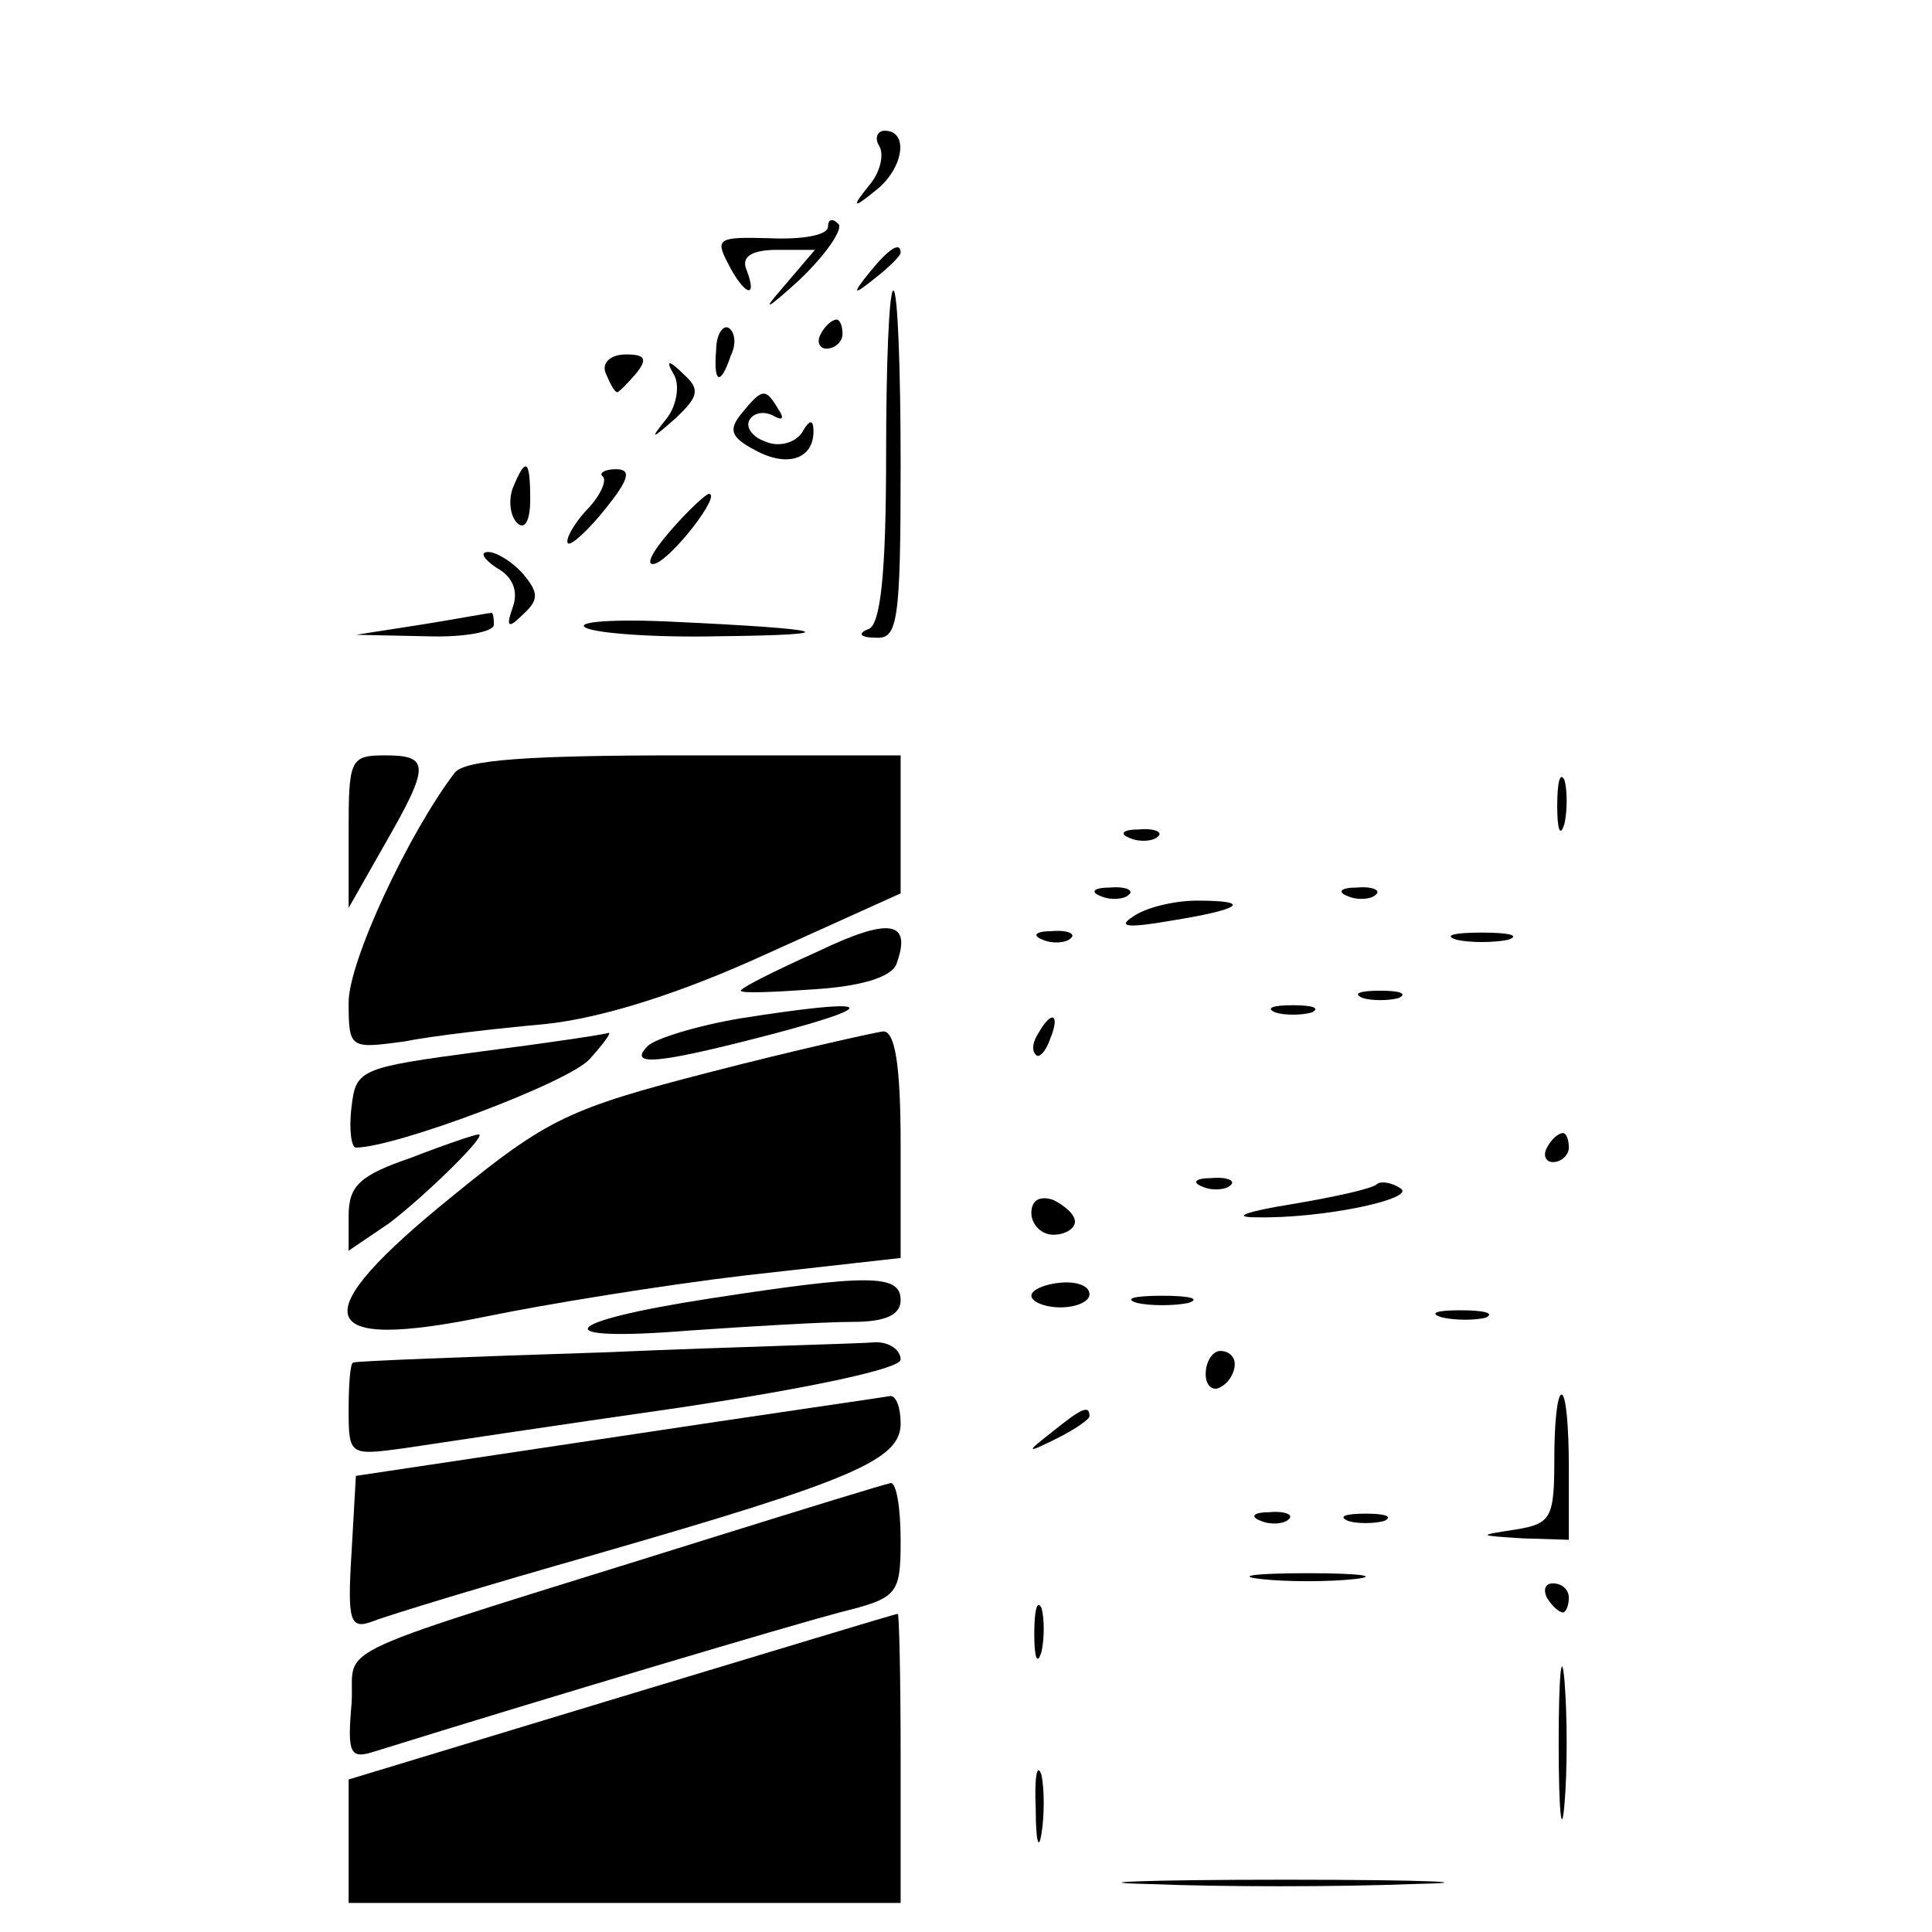 <?xml version="1.0" standalone="no"?>
<!DOCTYPE svg PUBLIC "-//W3C//DTD SVG 20010904//EN"
 "http://www.w3.org/TR/2001/REC-SVG-20010904/DTD/svg10.dtd">
<svg version="1.0" xmlns="http://www.w3.org/2000/svg"
 width="133pt" height="133pt" viewBox="0 0 133 133"
 preserveAspectRatio="xMidYMid meet">
<g transform="translate(0,133) scale(0.1,-0.1)"
fill="#000000" stroke="none">
<path d="M605 1230 c4 -6 1 -19 -7 -28 -12 -15 -11 -16 5 -3 19 15 23 41 6 41
-5 0 -7 -5 -4 -10z"/>
<path d="M570 1174 c0 -6 -18 -9 -40 -8 -35 1 -38 0 -29 -17 11 -22 21 -26 13
-5 -4 9 3 14 21 14 l26 0 -23 -27 c-14 -16 -10 -14 12 6 19 18 31 36 27 39 -4
4 -7 3 -7 -2z"/>
<path d="M599 1143 c-13 -16 -12 -17 4 -4 9 7 17 15 17 17 0 8 -8 3 -21 -13z"/>
<path d="M610 1016 c0 -82 -4 -116 -12 -119 -8 -3 -6 -6 5 -6 15 -1 17 11 17
119 0 66 -2 120 -5 120 -3 0 -5 -51 -5 -114z"/>
<path d="M493 1089 c-2 -23 3 -25 10 -4 4 8 3 16 -1 19 -4 3 -9 -4 -9 -15z"/>
<path d="M565 1100 c-3 -5 -1 -10 4 -10 6 0 11 5 11 10 0 6 -2 10 -4 10 -3 0
-8 -4 -11 -10z"/>
<path d="M417 1073 c3 -7 6 -13 8 -13 1 0 7 6 13 13 8 10 6 13 -7 13 -11 0
-17 -6 -14 -13z"/>
<path d="M464 1072 c4 -7 2 -21 -5 -30 -12 -15 -11 -15 6 0 16 15 17 20 6 30
-11 11 -13 10 -7 0z"/>
<path d="M511 1046 c-10 -12 -8 -17 9 -26 22 -12 40 -6 40 13 0 9 -3 8 -8 -1
-5 -7 -16 -10 -25 -6 -9 3 -14 10 -11 15 3 5 10 6 16 3 7 -4 8 -2 4 4 -9 15
-11 15 -25 -2z"/>
<path d="M353 994 c-3 -8 -2 -19 3 -24 5 -5 9 1 9 16 0 28 -3 30 -12 8z"/>
<path d="M415 1002 c3 -3 -2 -14 -12 -24 -9 -10 -14 -20 -12 -22 2 -2 14 9 26
24 16 20 18 27 7 27 -8 0 -12 -3 -9 -5z"/>
<path d="M461 964 c-13 -15 -17 -24 -10 -22 12 4 46 48 37 48 -2 0 -15 -12
-27 -26z"/>
<path d="M342 939 c11 -6 15 -16 11 -27 -5 -14 -3 -15 7 -5 11 10 11 15 0 28
-7 8 -18 15 -24 15 -6 0 -3 -5 6 -11z"/>
<path d="M290 900 l-45 -7 48 -1 c26 -1 47 3 47 8 0 6 -1 9 -2 8 -2 0 -23 -4
-48 -8z"/>
<path d="M403 898 c7 -4 48 -7 92 -6 90 1 76 5 -32 10 -40 2 -67 0 -60 -4z"/>
<path d="M240 758 l0 -53 25 44 c31 54 31 61 0 61 -24 0 -25 -3 -25 -52z"/>
<path d="M313 798 c-32 -42 -73 -130 -73 -158 0 -32 1 -32 38 -27 20 4 64 9
97 12 39 4 93 21 152 48 l93 42 0 48 0 47 -149 0 c-107 0 -151 -3 -158 -12z"/>
<path d="M1072 775 c0 -16 2 -22 5 -12 2 9 2 23 0 30 -3 6 -5 -1 -5 -18z"/>
<path d="M778 753 c7 -3 16 -2 19 1 4 3 -2 6 -13 5 -11 0 -14 -3 -6 -6z"/>
<path d="M758 713 c7 -3 16 -2 19 1 4 3 -2 6 -13 5 -11 0 -14 -3 -6 -6z"/>
<path d="M928 713 c7 -3 16 -2 19 1 4 3 -2 6 -13 5 -11 0 -14 -3 -6 -6z"/>
<path d="M780 699 c-11 -7 -4 -8 25 -3 50 8 58 14 19 14 -16 0 -36 -5 -44 -11z"/>
<path d="M563 675 c-29 -13 -53 -25 -53 -27 0 -2 23 -1 51 1 31 2 52 8 56 17
11 30 -4 33 -54 9z"/>
<path d="M718 683 c7 -3 16 -2 19 1 4 3 -2 6 -13 5 -11 0 -14 -3 -6 -6z"/>
<path d="M1003 683 c9 -2 25 -2 35 0 9 3 1 5 -18 5 -19 0 -27 -2 -17 -5z"/>
<path d="M938 643 c6 -2 18 -2 25 0 6 3 1 5 -13 5 -14 0 -19 -2 -12 -5z"/>
<path d="M510 629 c-30 -5 -59 -14 -64 -19 -15 -15 9 -12 89 9 75 20 64 24
-25 10z"/>
<path d="M878 633 c6 -2 18 -2 25 0 6 3 1 5 -13 5 -14 0 -19 -2 -12 -5z"/>
<path d="M715 619 c-4 -6 -5 -12 -2 -15 2 -3 7 2 10 11 7 17 1 20 -8 4z"/>
<path d="M330 606 c-82 -11 -85 -12 -88 -38 -2 -16 0 -28 3 -28 27 0 147 45
161 61 9 10 15 18 13 18 -2 -1 -42 -7 -89 -13z"/>
<path d="M489 592 c-97 -25 -112 -32 -177 -85 -104 -84 -97 -108 24 -83 39 8
118 21 177 28 l107 12 0 78 c0 56 -4 78 -12 78 -7 -1 -61 -13 -119 -28z"/>
<path d="M283 533 c-35 -12 -43 -19 -43 -40 l0 -24 28 19 c25 19 70 63 61 61
-2 0 -23 -7 -46 -16z"/>
<path d="M1065 540 c-3 -5 -1 -10 4 -10 6 0 11 5 11 10 0 6 -2 10 -4 10 -3 0
-8 -4 -11 -10z"/>
<path d="M828 513 c7 -3 16 -2 19 1 4 3 -2 6 -13 5 -11 0 -14 -3 -6 -6z"/>
<path d="M948 515 c-2 -3 -29 -9 -59 -14 -31 -5 -42 -9 -24 -9 46 -1 111 13
99 20 -6 4 -13 5 -16 3z"/>
<path d="M710 495 c0 -8 7 -15 15 -15 8 0 15 4 15 9 0 5 -7 11 -15 15 -9 3
-15 0 -15 -9z"/>
<path d="M488 436 c-104 -16 -113 -30 -14 -22 43 3 94 6 113 6 23 0 33 5 33
15 0 18 -22 18 -132 1z"/>
<path d="M710 438 c0 -4 9 -8 20 -8 11 0 20 4 20 9 0 6 -9 9 -20 8 -11 -1 -20
-5 -20 -9z"/>
<path d="M783 433 c9 -2 25 -2 35 0 9 3 1 5 -18 5 -19 0 -27 -2 -17 -5z"/>
<path d="M993 423 c9 -2 23 -2 30 0 6 3 -1 5 -18 5 -16 0 -22 -2 -12 -5z"/>
<path d="M415 399 c-93 -3 -171 -6 -172 -7 -2 -1 -3 -16 -3 -33 0 -31 1 -31
38 -26 20 3 106 16 190 28 93 14 152 27 152 33 0 7 -8 12 -17 12 -10 -1 -94
-3 -188 -7z"/>
<path d="M830 384 c0 -8 5 -12 10 -9 6 3 10 10 10 16 0 5 -4 9 -10 9 -5 0 -10
-7 -10 -16z"/>
<path d="M425 341 l-180 -27 -3 -53 c-3 -48 -1 -53 15 -47 10 4 79 25 153 46
177 51 210 65 210 90 0 11 -3 19 -7 19 -5 -1 -89 -13 -188 -28z"/>
<path d="M1070 326 c0 -41 -2 -45 -27 -49 -26 -4 -26 -4 5 -6 l32 -1 0 50 c0
28 -2 50 -5 50 -3 0 -5 -20 -5 -44z"/>
<path d="M724 344 c-18 -14 -18 -15 4 -4 12 6 22 13 22 15 0 8 -5 6 -26 -11z"/>
<path d="M495 273 c-281 -88 -250 -73 -253 -116 -3 -34 -1 -38 15 -33 122 38
287 87 321 96 40 10 42 12 42 50 0 22 -3 40 -7 39 -5 -1 -57 -17 -118 -36z"/>
<path d="M868 283 c7 -3 16 -2 19 1 4 3 -2 6 -13 5 -11 0 -14 -3 -6 -6z"/>
<path d="M928 283 c6 -2 18 -2 25 0 6 3 1 5 -13 5 -14 0 -19 -2 -12 -5z"/>
<path d="M868 243 c17 -2 47 -2 65 0 17 2 3 4 -33 4 -36 0 -50 -2 -32 -4z"/>
<path d="M1065 230 c3 -5 8 -10 11 -10 2 0 4 5 4 10 0 6 -5 10 -11 10 -5 0 -7
-4 -4 -10z"/>
<path d="M712 205 c0 -16 2 -22 5 -12 2 9 2 23 0 30 -3 6 -5 -1 -5 -18z"/>
<path d="M428 162 l-188 -57 0 -42 0 -43 190 0 190 0 0 100 c0 55 -1 100 -2
99 -2 0 -87 -26 -190 -57z"/>
<path d="M1073 130 c0 -47 2 -66 4 -42 2 23 2 61 0 85 -2 23 -4 4 -4 -43z"/>
<path d="M713 85 c0 -22 2 -30 4 -17 2 12 2 30 0 40 -3 9 -5 -1 -4 -23z"/>
<path d="M792 33 c48 -2 129 -2 180 0 51 1 12 3 -87 3 -99 0 -141 -2 -93 -3z"/>
</g>
</svg>
